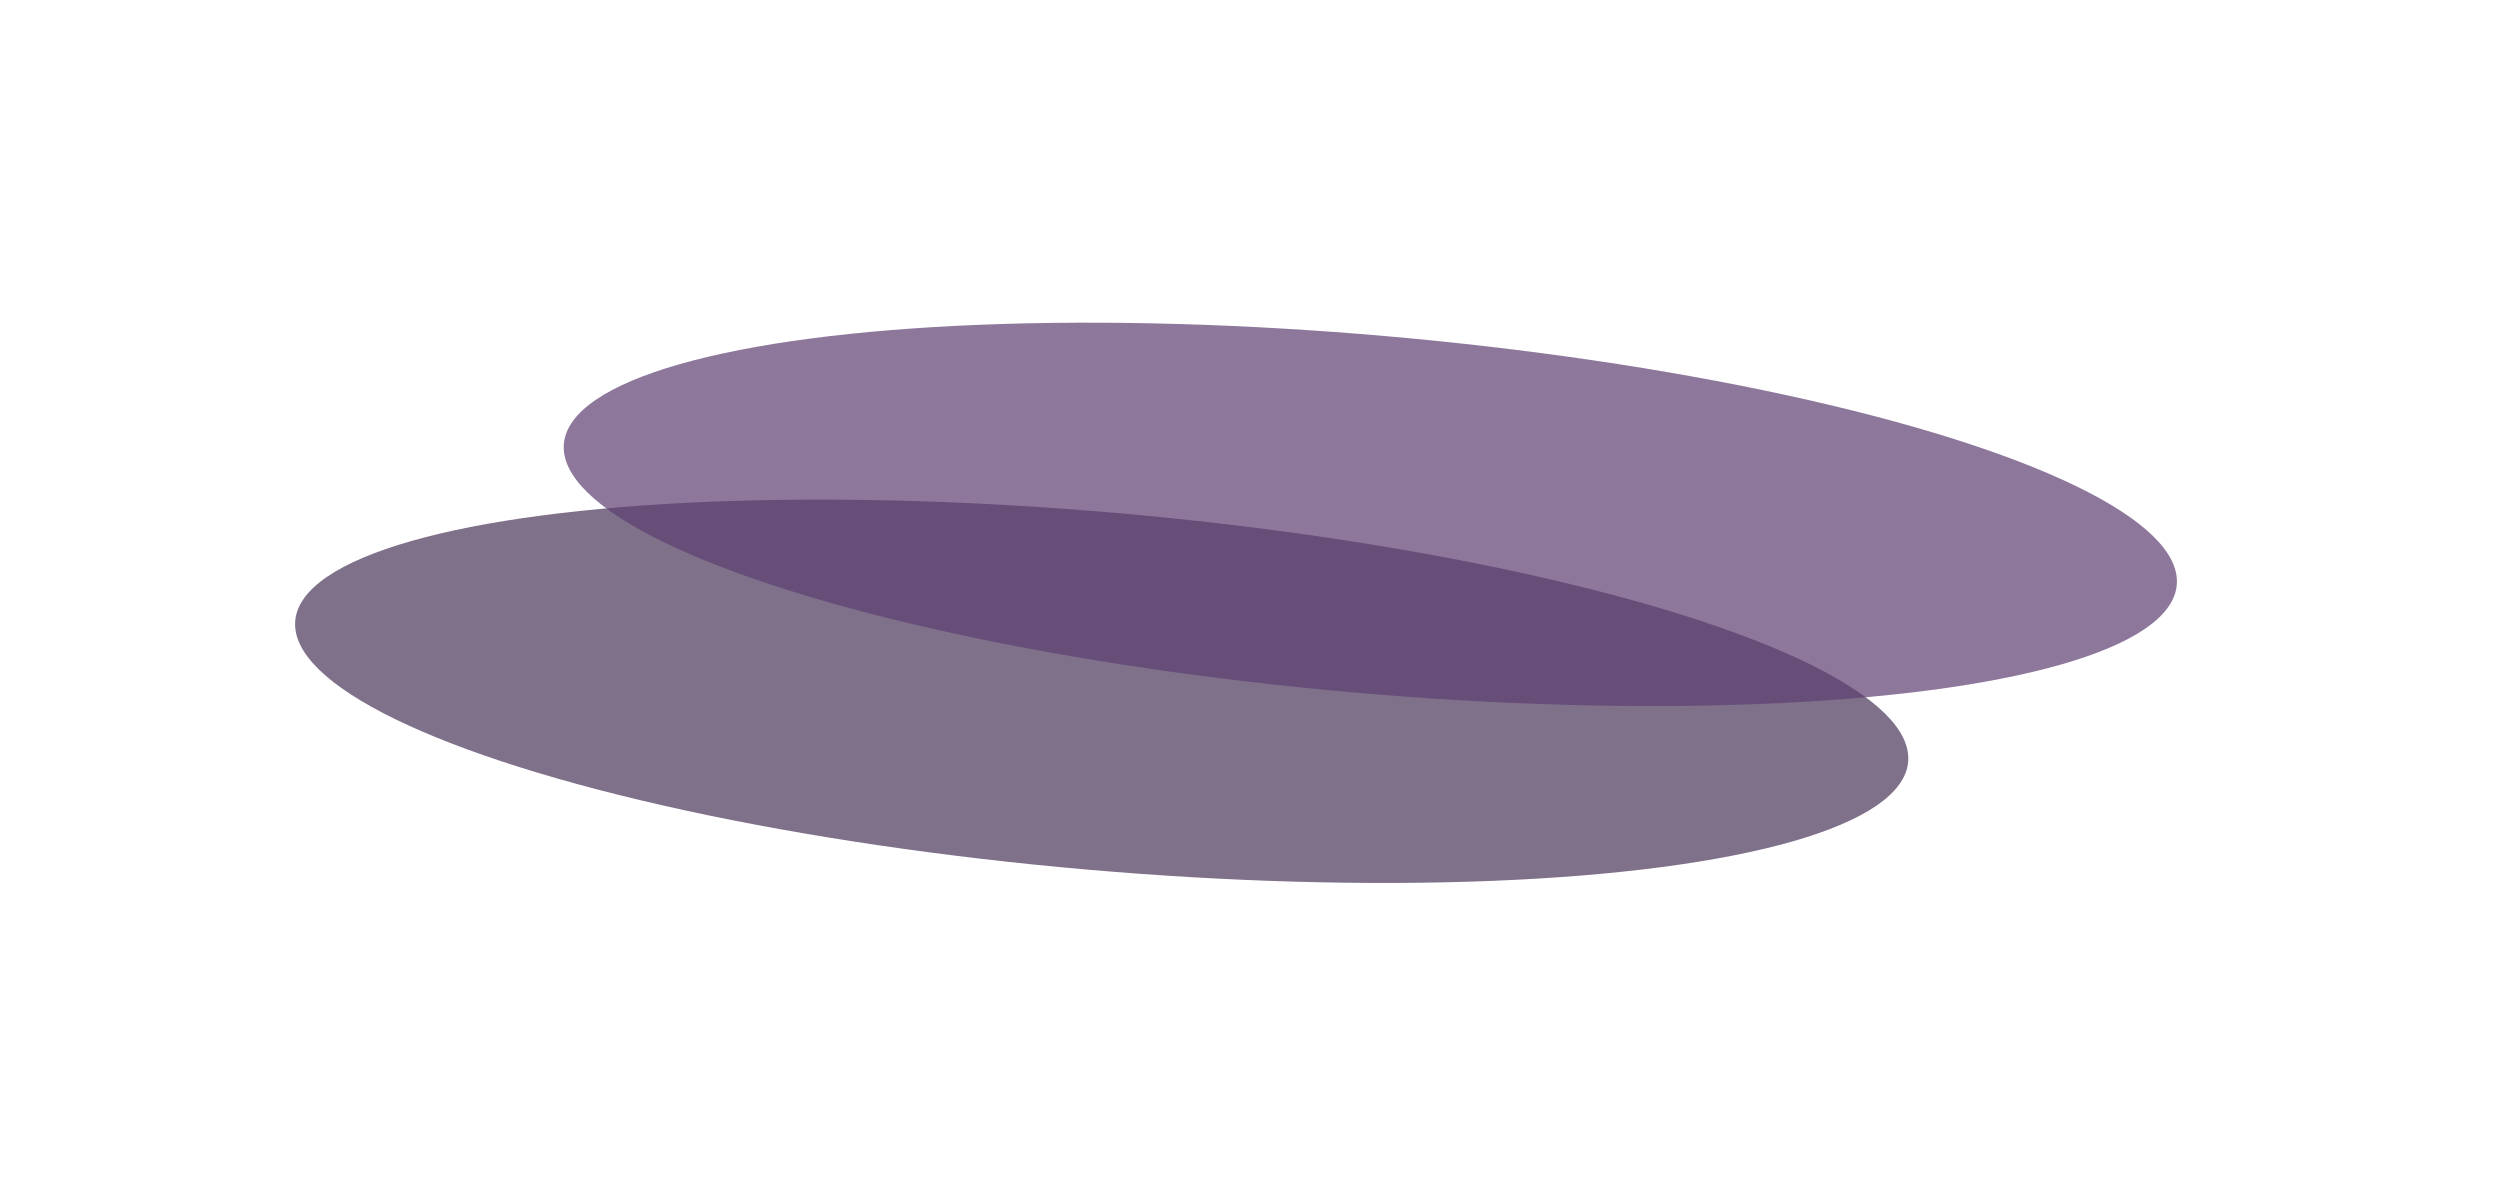 <svg width="1348" height="635" viewBox="0 0 1348 635" fill="none" xmlns="http://www.w3.org/2000/svg">
<g filter="url(#filter0_f_33_109)">
<ellipse cx="594.034" cy="372.742" rx="436.5" ry="96.464" transform="rotate(4.999 594.034 372.742)" fill="#3C264D" fill-opacity="0.65"/>
</g>
<g filter="url(#filter1_f_33_109)">
<ellipse cx="738.882" cy="277.342" rx="436.5" ry="96.464" transform="rotate(4.999 738.882 277.342)" fill="#5D4073" fill-opacity="0.7"/>
</g>
<defs>
<filter id="filter0_f_33_109" x="0.312" y="110.563" width="1187.44" height="524.358" filterUnits="userSpaceOnUse" color-interpolation-filters="sRGB">
<feFlood flood-opacity="0" result="BackgroundImageFix"/>
<feBlend mode="normal" in="SourceGraphic" in2="BackgroundImageFix" result="shape"/>
<feGaussianBlur stdDeviation="79.4" result="effect1_foregroundBlur_33_109"/>
</filter>
<filter id="filter1_f_33_109" x="130.56" y="0.563" width="1216.64" height="553.558" filterUnits="userSpaceOnUse" color-interpolation-filters="sRGB">
<feFlood flood-opacity="0" result="BackgroundImageFix"/>
<feBlend mode="normal" in="SourceGraphic" in2="BackgroundImageFix" result="shape"/>
<feGaussianBlur stdDeviation="86.7" result="effect1_foregroundBlur_33_109"/>
</filter>
</defs>
</svg>
